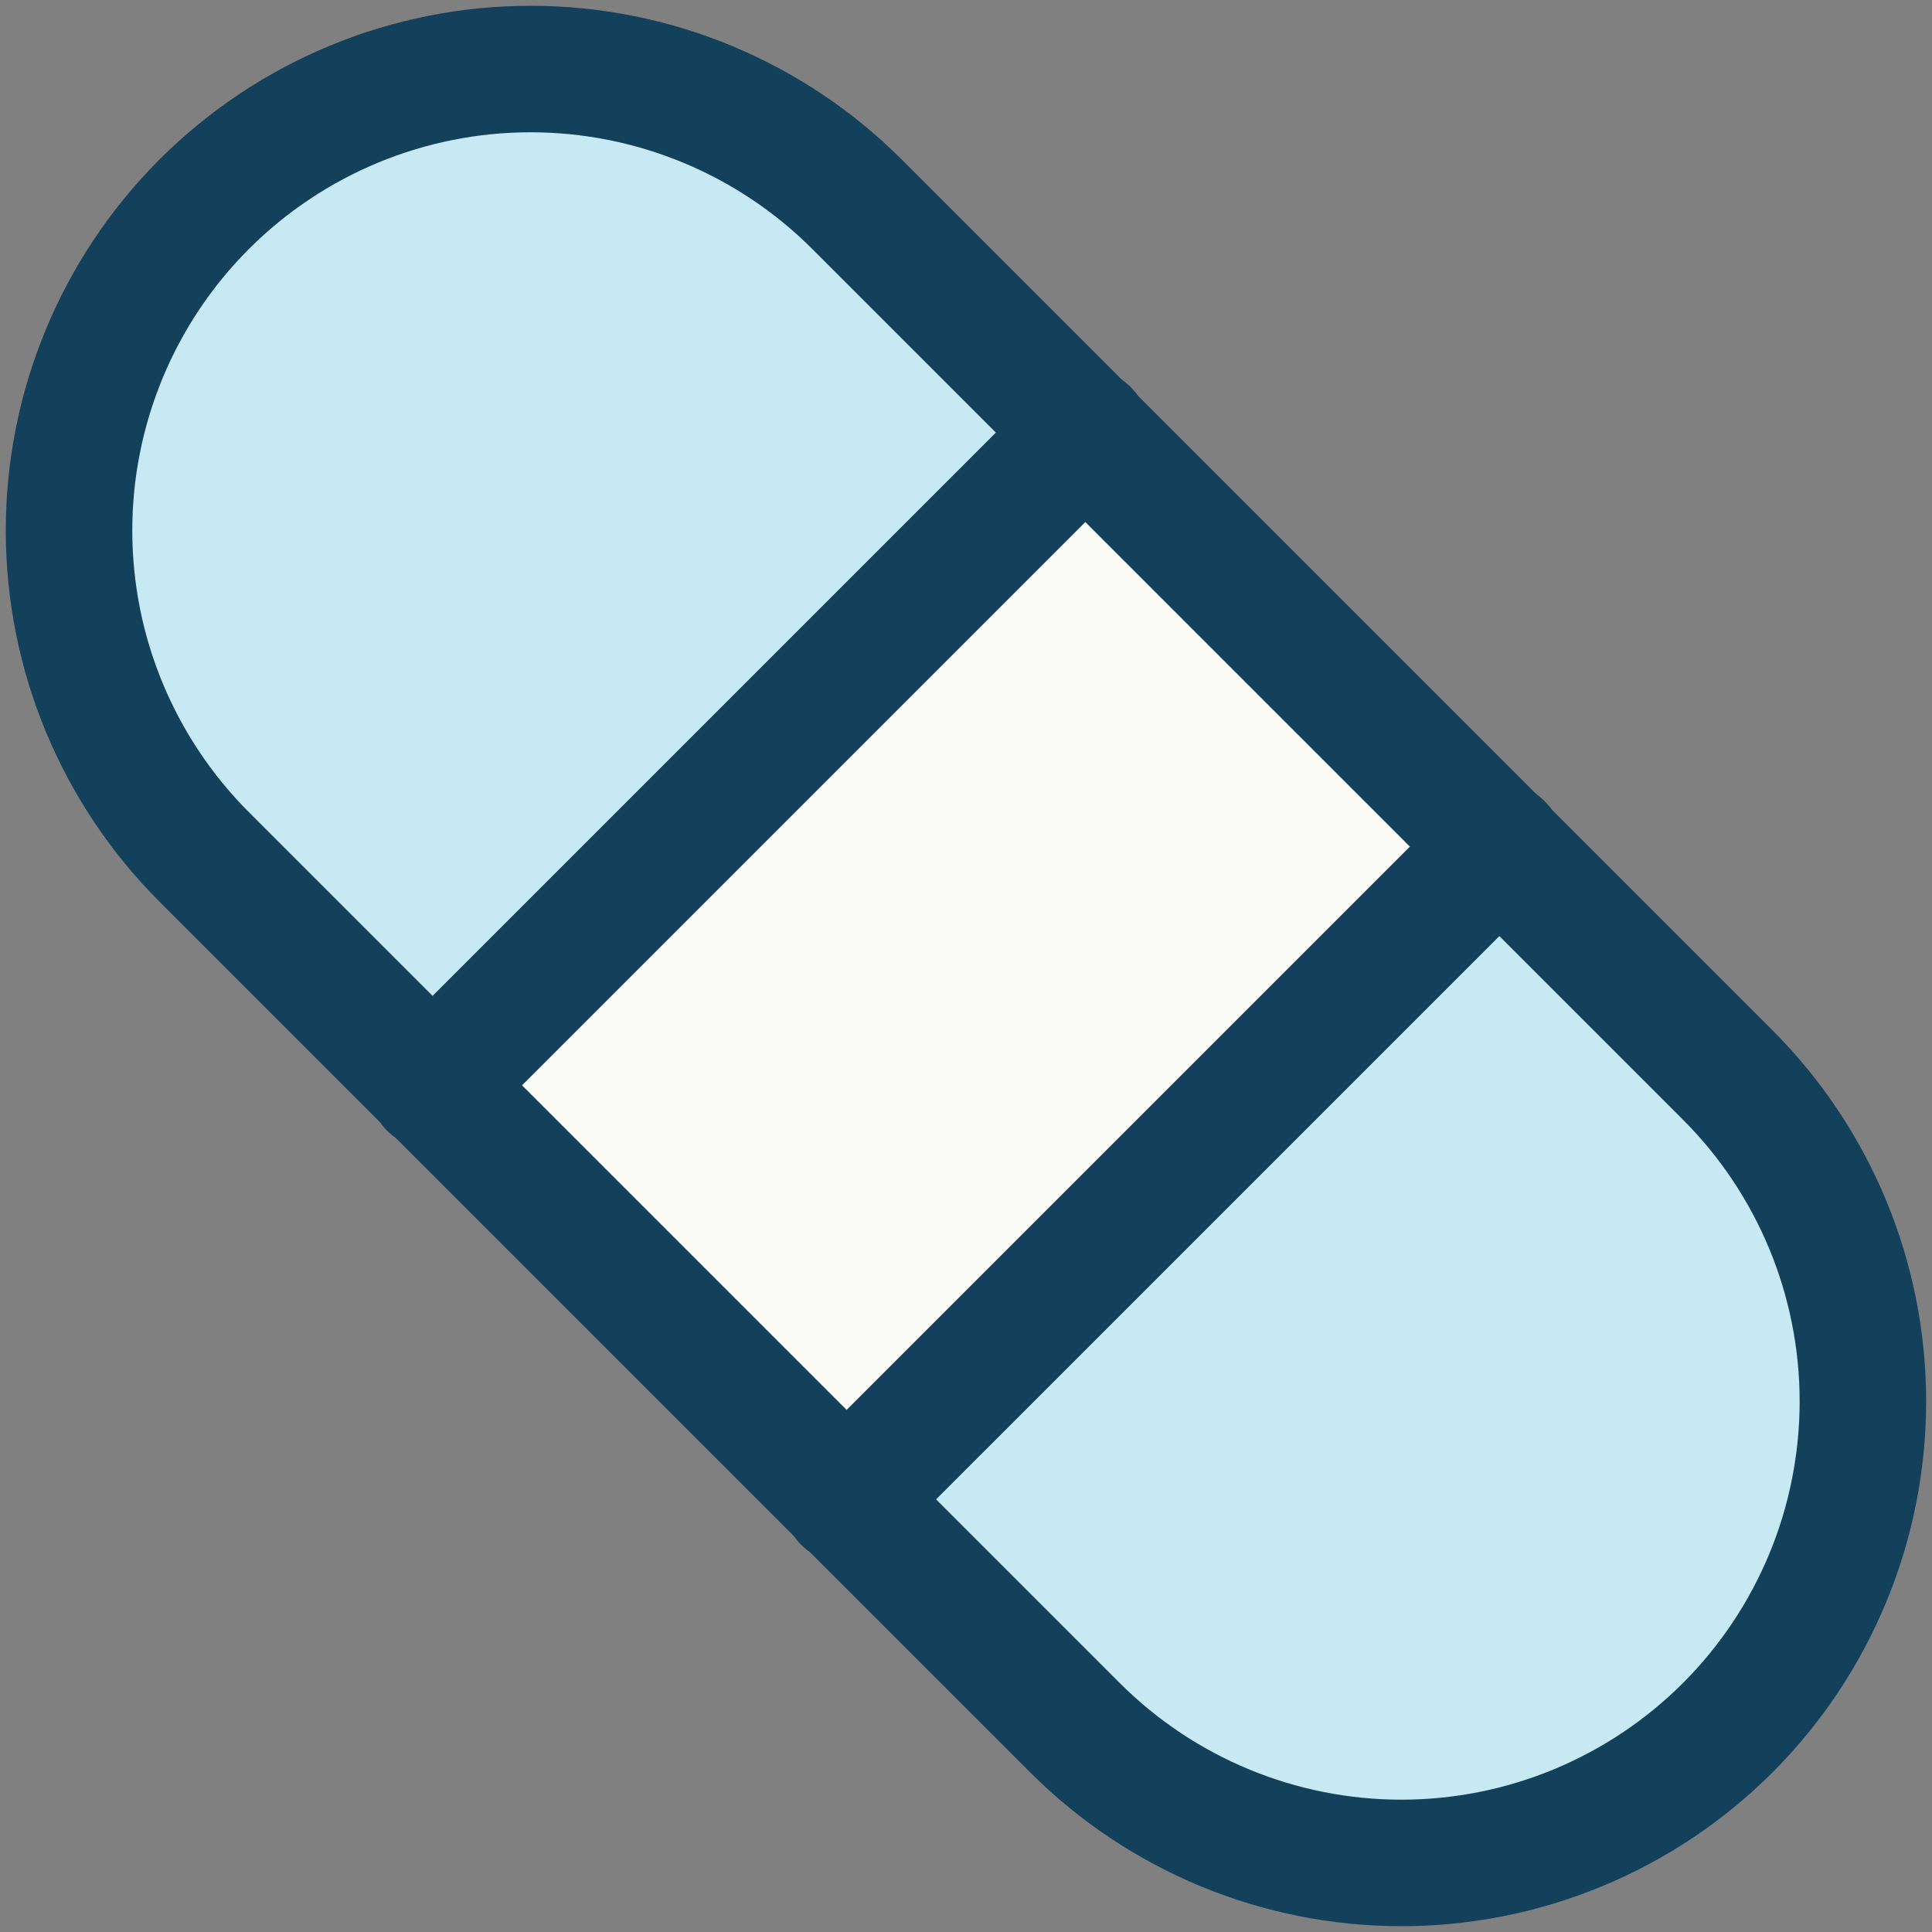 <svg xmlns="http://www.w3.org/2000/svg" width="48" height="48" viewBox="0 0 48 48" fill="none"><rect x="0" y="0" width="48" height="48" fill="#808080" stroke="none"/><g clip-path="url(#clip0_0_163)"><path d="M26.708 42.925C28.858 45.075 31.775 46.284 34.816 46.284C37.858 46.284 40.774 45.075 42.925 42.925C45.075 40.774 46.284 37.858 46.284 34.816C46.284 31.775 45.075 28.858 42.925 26.708L21.291 5.074C19.14 2.923 16.223 1.715 13.182 1.715C10.141 1.715 7.224 2.923 5.074 5.074C2.923 7.224 1.715 10.141 1.715 13.182C1.715 16.223 2.923 19.14 5.074 21.291L26.708 42.925Z" fill="#C6E9F4"></path><path d="M26.982 10.73L10.73 26.982L21.016 37.268L37.268 21.016L26.982 10.73Z" fill="#FAFAF7"></path><path d="M10.73 26.982L26.982 10.73" stroke="#13405A" stroke-width="3.143" stroke-linecap="round"></path><path d="M21.016 37.269L37.267 21.018" stroke="#13405A" stroke-width="3.143" stroke-linecap="round"></path><path d="M26.708 42.925C28.858 45.075 31.775 46.284 34.816 46.284C37.858 46.284 40.775 45.075 42.925 42.925C45.075 40.774 46.283 37.858 46.283 34.816C46.283 31.775 45.075 28.858 42.925 26.708L21.291 5.074C19.14 2.923 16.223 1.715 13.182 1.715C10.141 1.715 7.224 2.923 5.074 5.074C2.923 7.224 1.715 10.141 1.715 13.182C1.715 16.223 2.923 19.14 5.074 21.291L26.708 42.925Z" stroke="#13405A" stroke-width="3.143" stroke-linecap="round"></path></g><defs><clipPath id="clip0_0_163"><rect width="48" height="48" fill="white"></rect></clipPath></defs></svg>